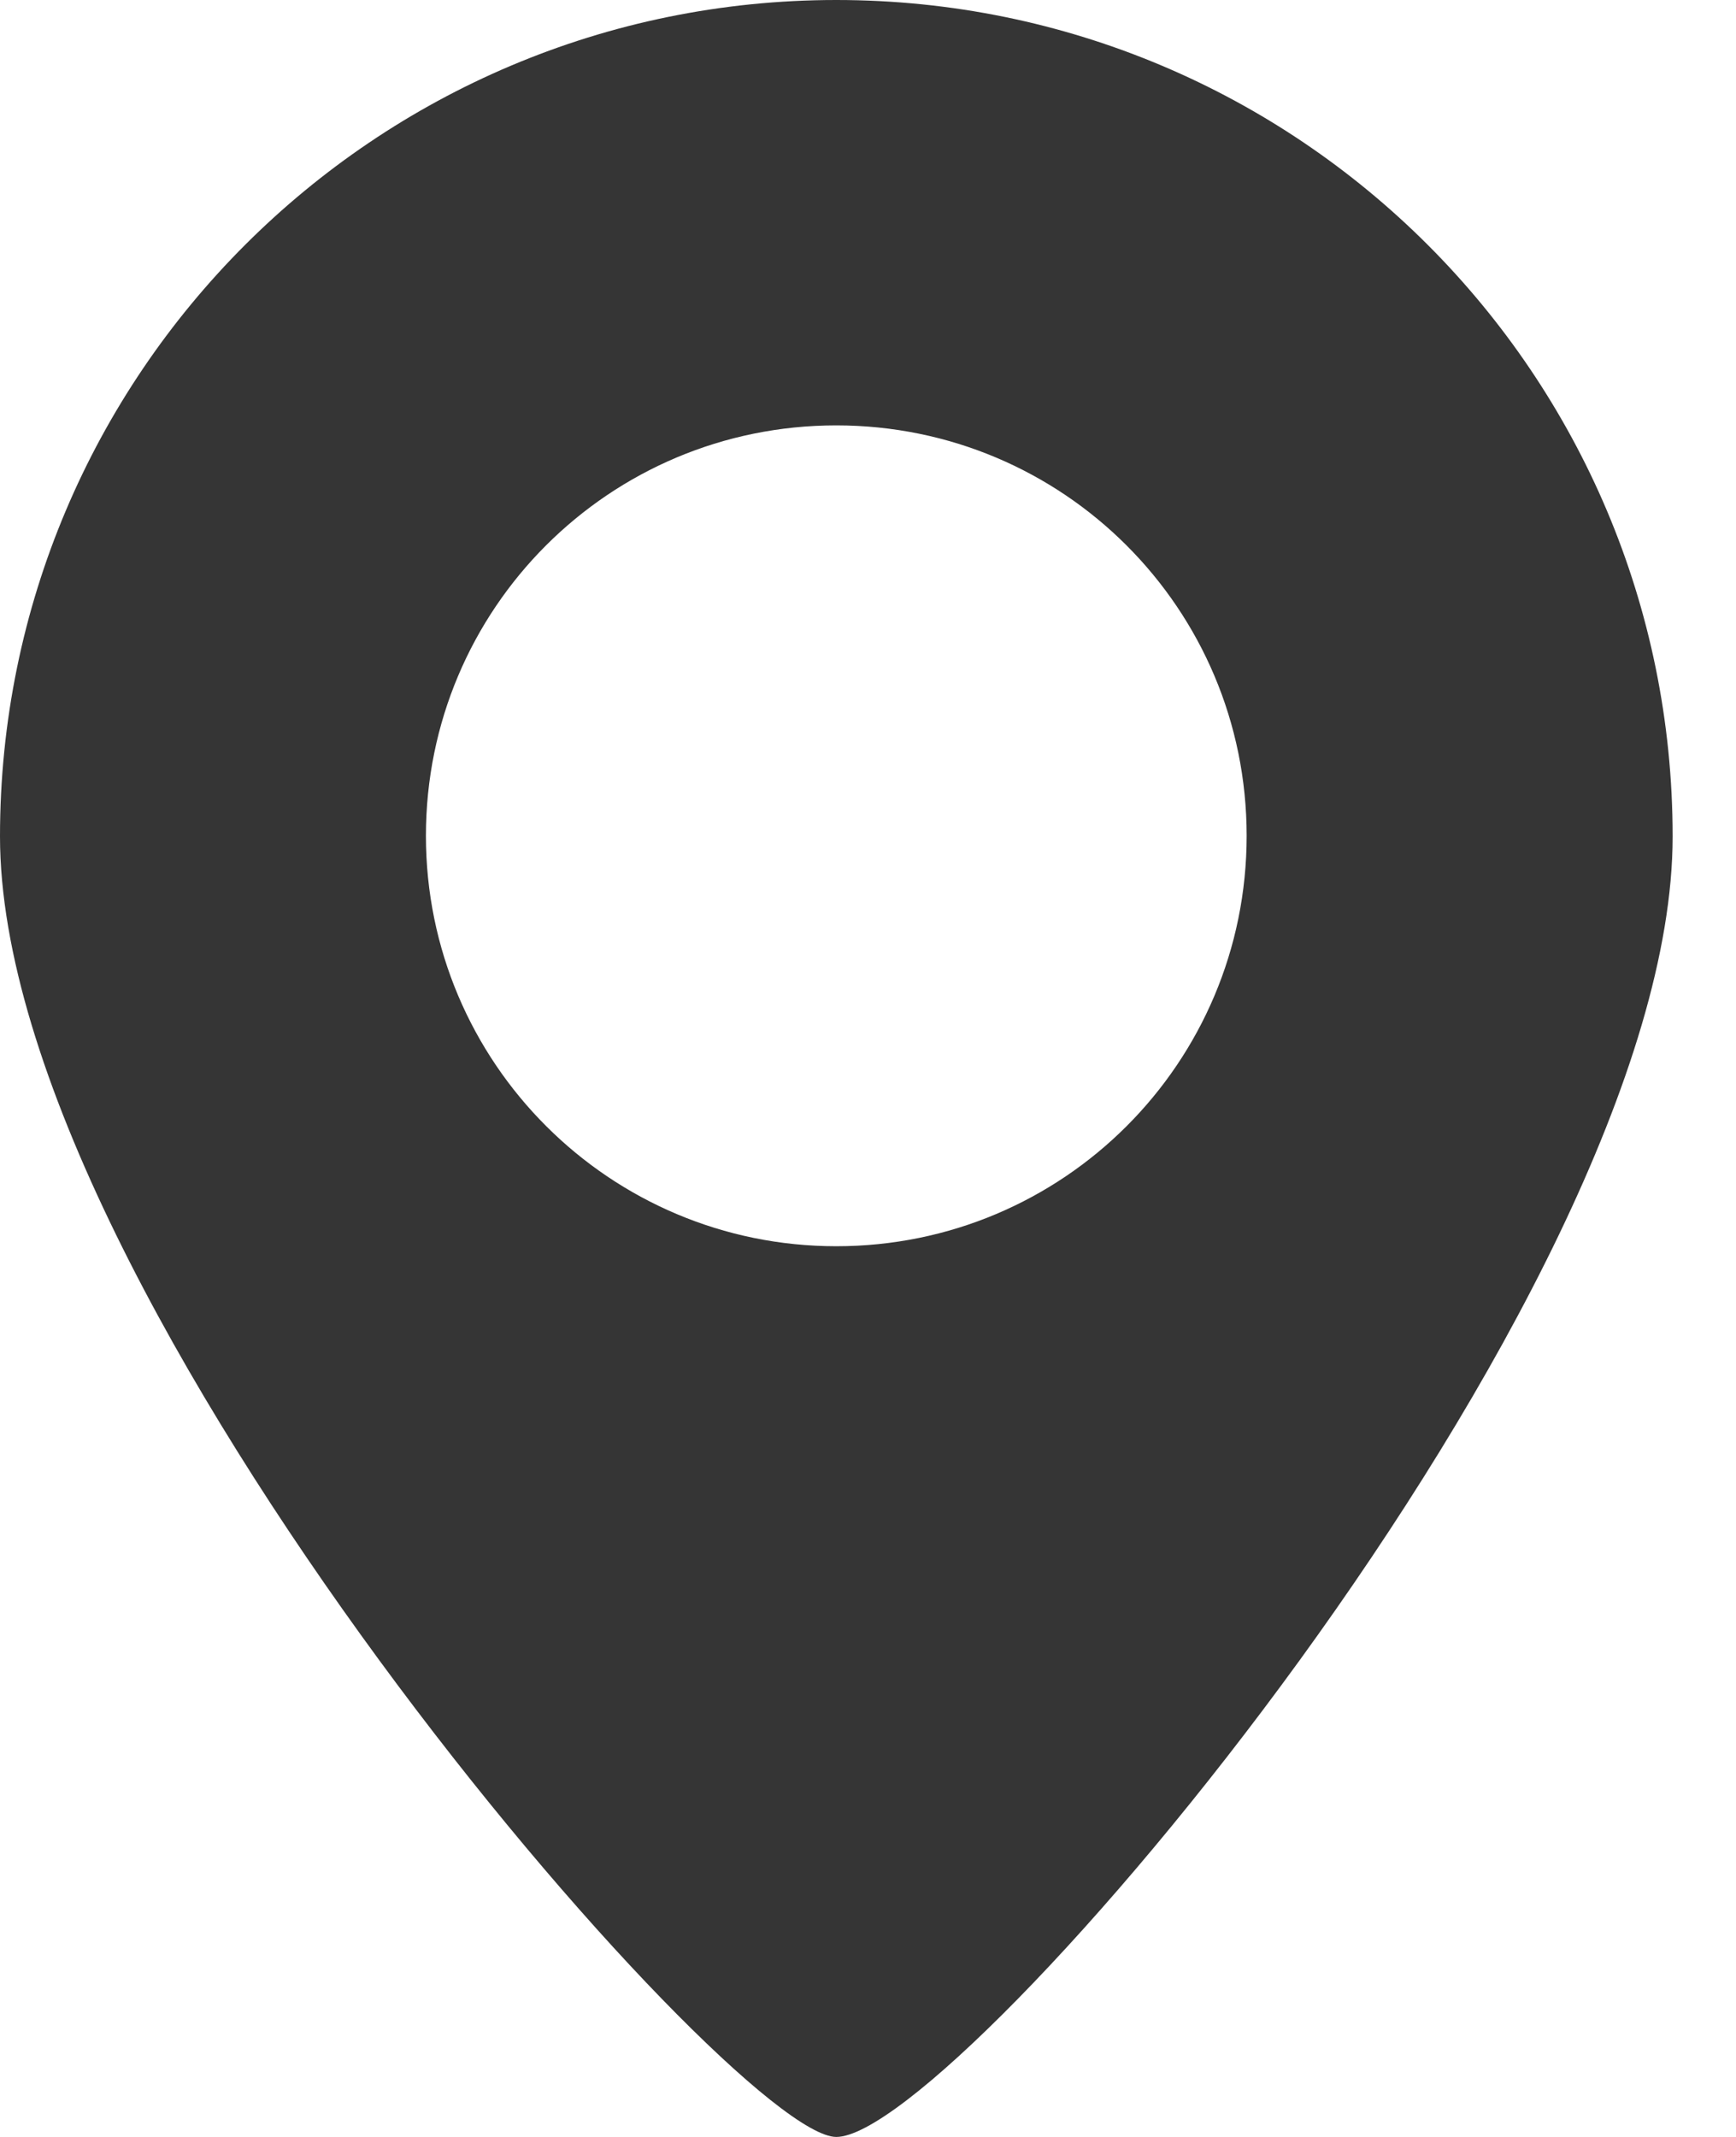 <svg width="26" height="32" viewBox="0 0 26 32" fill="none" xmlns="http://www.w3.org/2000/svg">
<path d="M12.525 0C5.614 0 0 5.604 0 12.525C0 19.447 10.966 32 12.525 32C14.337 32 25.051 19.447 25.051 12.525C25.051 5.604 19.447 0 12.525 0ZM12.525 18.662C9.135 18.662 6.379 15.916 6.379 12.516C6.379 9.116 9.125 6.37 12.525 6.37C15.925 6.37 18.671 9.116 18.671 12.516C18.671 15.916 15.925 18.662 12.525 18.662Z" fill="#353535"/>
</svg>
